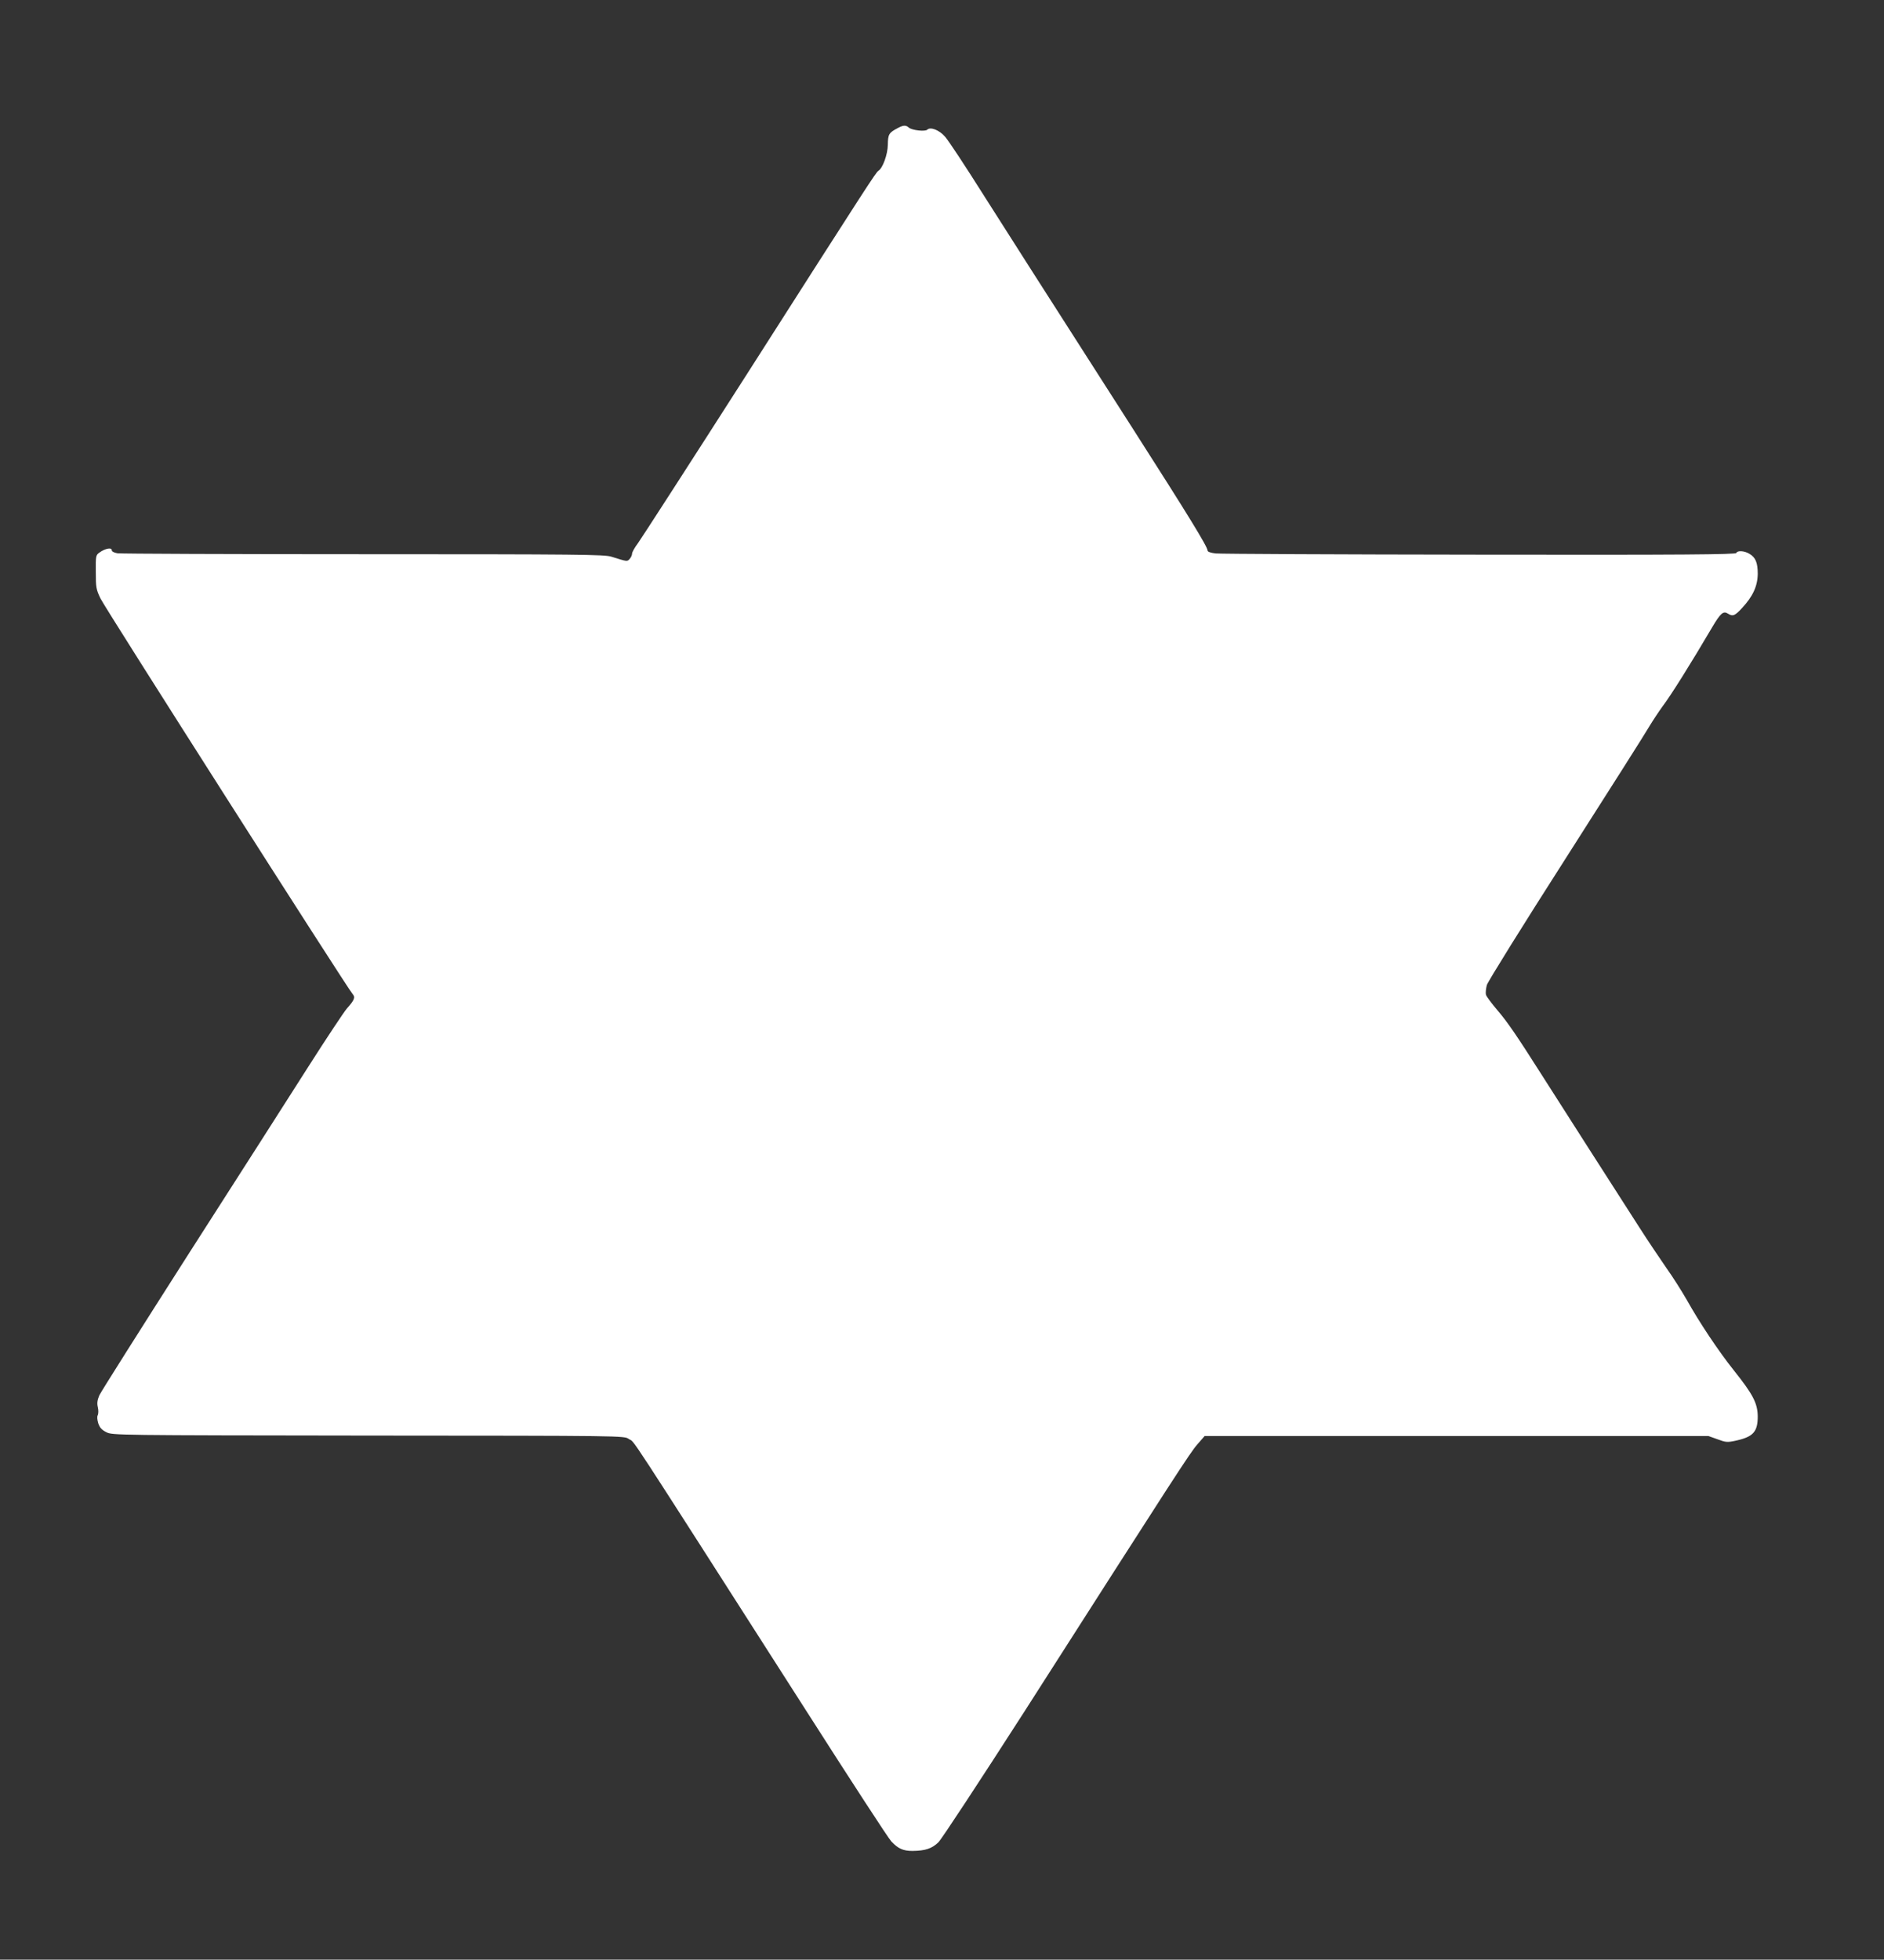 <?xml version="1.0" standalone="no"?>
<!DOCTYPE svg PUBLIC "-//W3C//DTD SVG 20010904//EN"
 "http://www.w3.org/TR/2001/REC-SVG-20010904/DTD/svg10.dtd">
<svg version="1.0" xmlns="http://www.w3.org/2000/svg"
 width="1231pt" height="1280pt" viewBox="0 0 1231 1280"
 preserveAspectRatio="xMidYMid meet">
<rect x="0" y="0" width="1231" height="1280" fill="#333333" stroke="none"/>
<g transform="translate(0,1280) scale(0.1,-0.1)"
fill="#ffffff" stroke="none">
<path d="M5865 11963 c-57 -30 -63 -40 -64 -109 -1 -63 -33 -152 -62 -170 -15
-9 -63 -82 -853 -1319 -373 -583 -696 -1083 -717 -1112 -22 -29 -39 -60 -39
-69 0 -10 -7 -25 -16 -35 -16 -18 -15 -18 -120 15 -46 14 -210 16 -1620 16
-863 0 -1586 3 -1606 6 -24 4 -38 12 -38 21 0 19 -44 10 -80 -16 -24 -17 -25
-22 -24 -127 0 -101 2 -114 31 -174 30 -63 1614 -2547 1647 -2583 19 -21 12
-39 -38 -95 -18 -21 -132 -192 -253 -382 -121 -190 -473 -741 -783 -1224 -309
-484 -571 -898 -581 -920 -13 -31 -16 -51 -10 -77 5 -20 4 -43 0 -52 -6 -9 -4
-31 3 -54 10 -29 23 -43 53 -58 39 -20 62 -20 1712 -22 1670 -1 1672 -1 1701
-22 48 -34 -75 154 1157 -1771 290 -454 541 -840 559 -858 44 -47 77 -62 138
-62 84 1 127 15 170 57 21 21 272 403 558 848 996 1557 1085 1695 1133 1750
l48 55 1646 0 1646 0 59 -21 c53 -20 64 -21 116 -10 117 25 147 58 147 159 -1
86 -30 143 -157 302 -101 127 -225 313 -307 460 -30 52 -88 145 -131 205 -42
61 -124 182 -180 270 -109 169 -545 850 -637 995 -162 255 -225 347 -288 420
-38 45 -73 91 -76 103 -3 12 0 40 6 63 7 23 239 396 517 830 277 434 523 821
545 860 23 38 62 97 86 130 54 71 182 275 325 518 54 91 72 107 102 88 32 -20
45 -15 93 37 70 75 101 143 102 222 0 74 -14 108 -55 132 -33 20 -79 22 -85 5
-4 -10 -347 -13 -1678 -11 -919 1 -1696 5 -1724 8 -34 4 -53 11 -53 19 0 25
-128 233 -485 791 -681 1064 -769 1201 -981 1535 -116 184 -228 354 -249 377
-38 44 -96 66 -116 46 -14 -14 -100 -4 -120 13 -20 18 -37 17 -74 -3z"/>
</g>
</svg>

